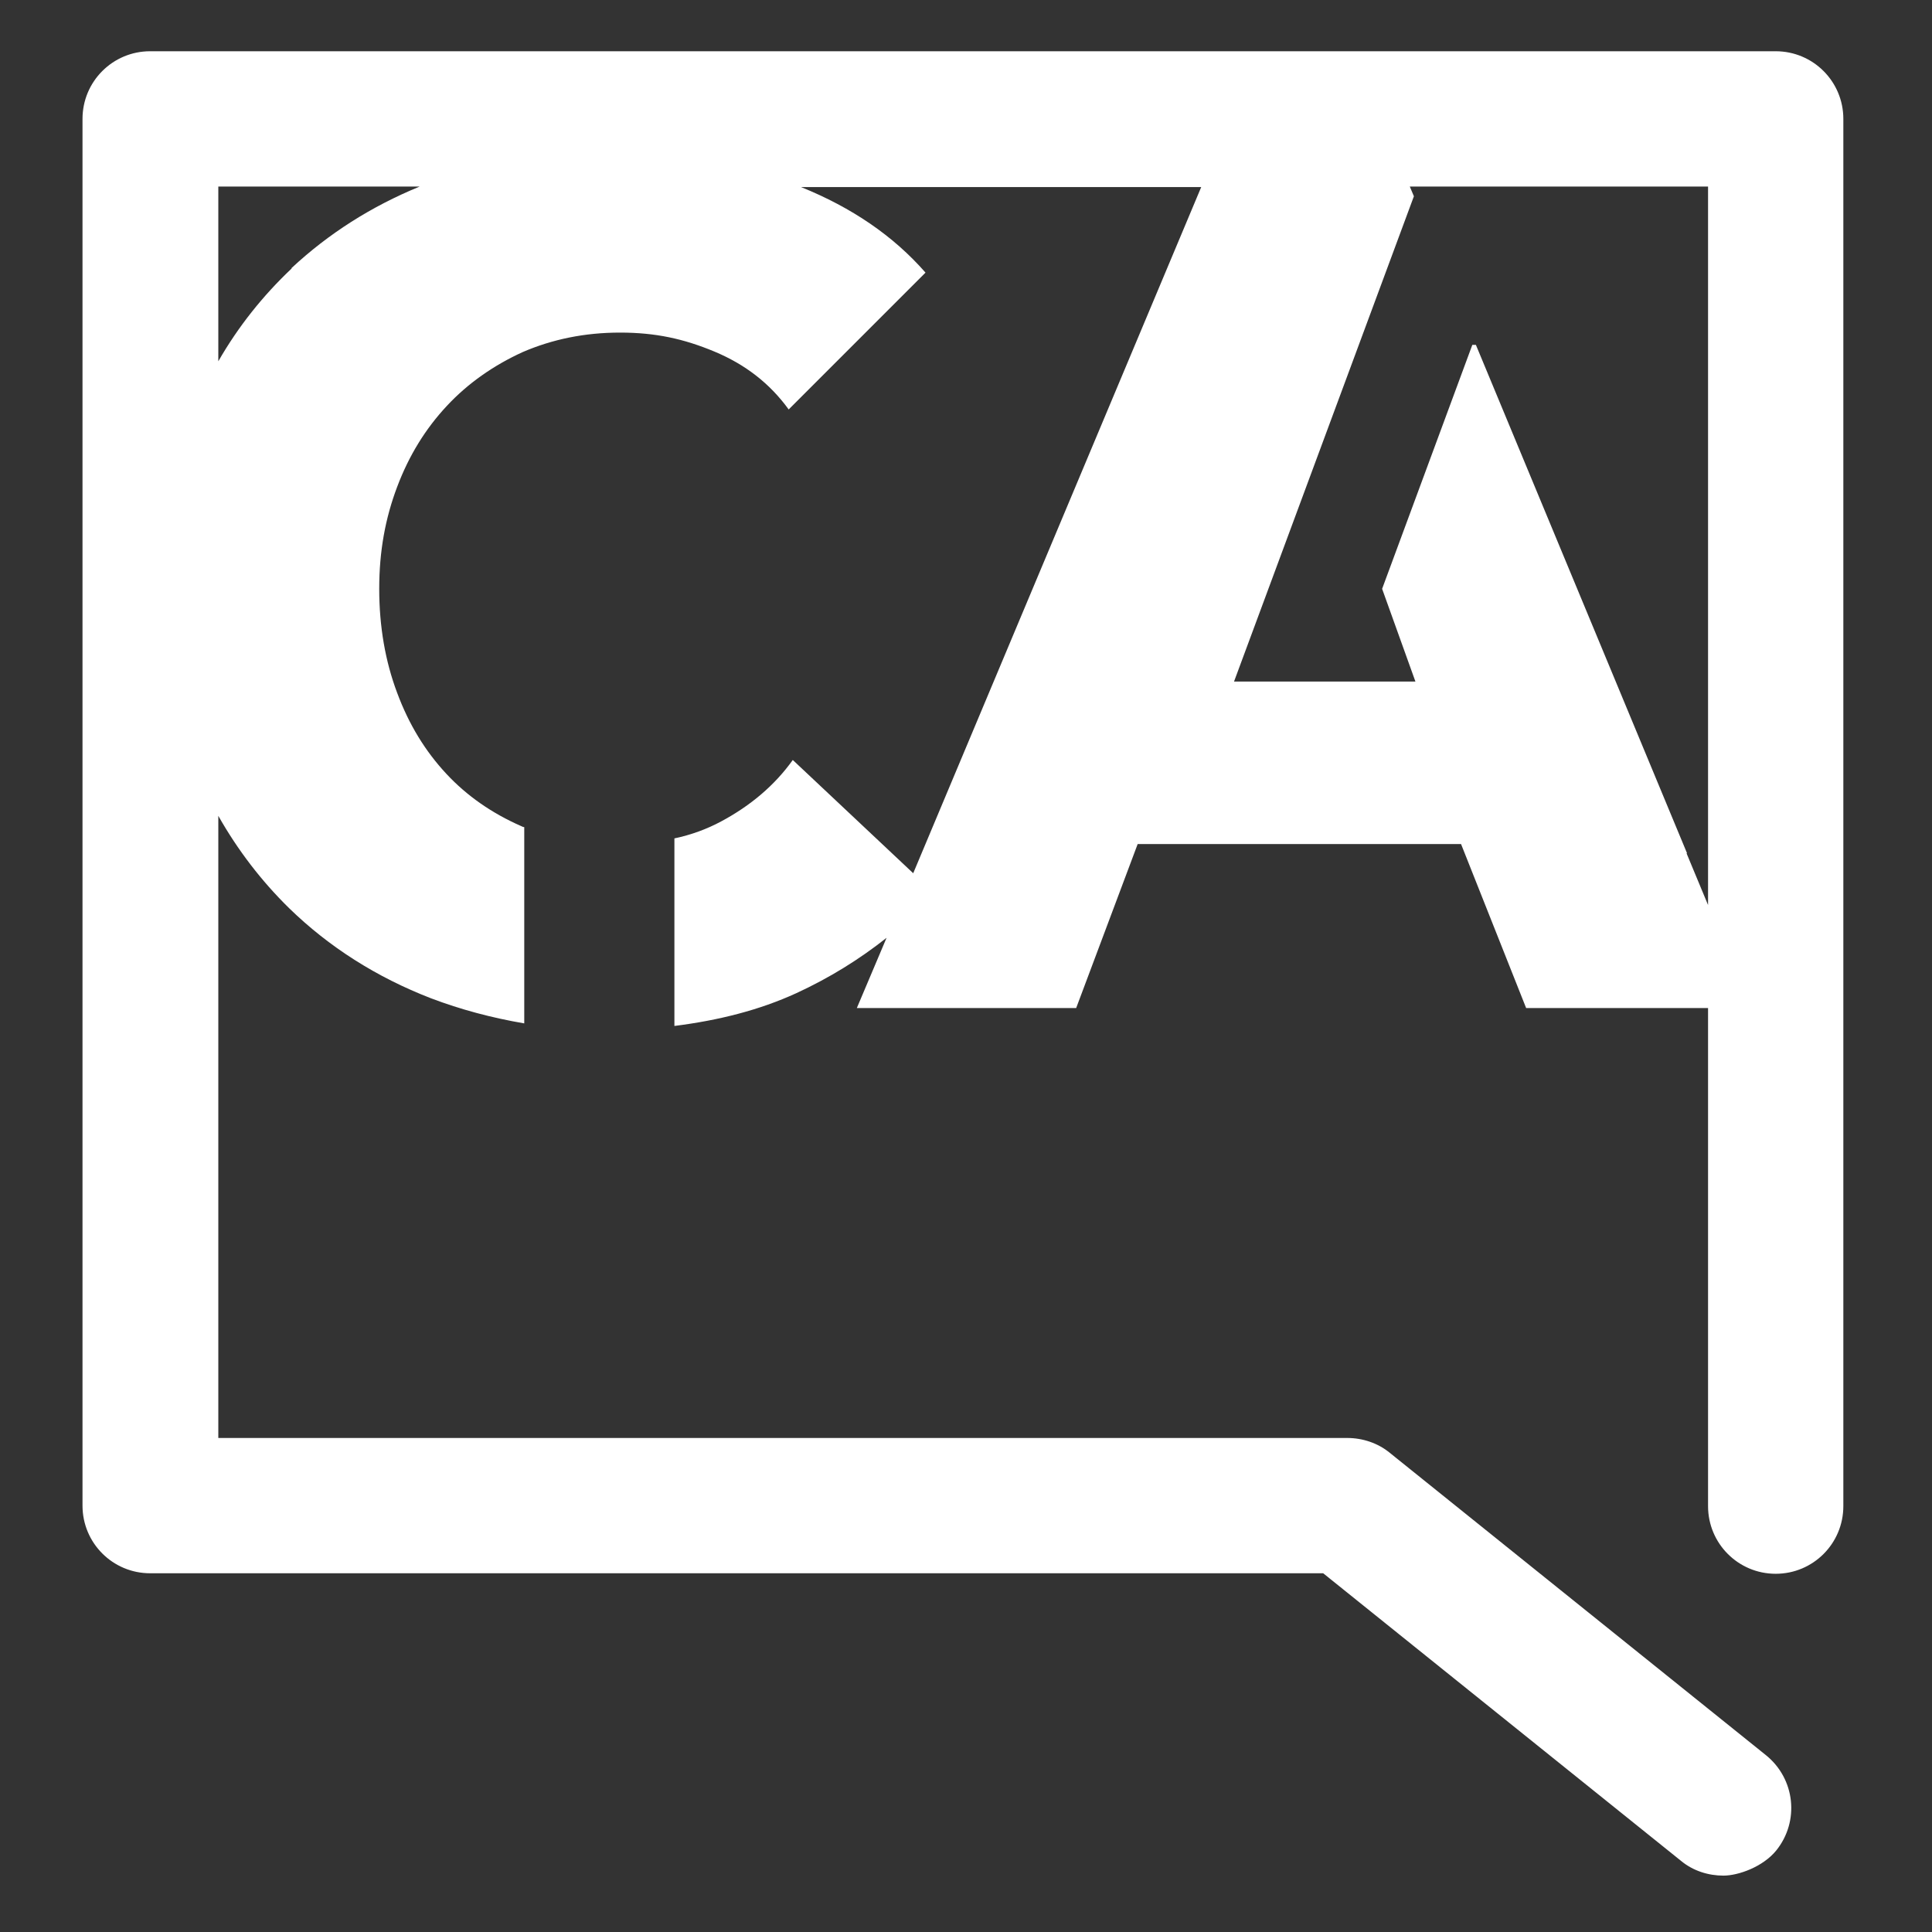 <?xml version="1.0" encoding="UTF-8"?>
<svg id="Layer_1" data-name="Layer 1" xmlns="http://www.w3.org/2000/svg" version="1.1" viewBox="0 0 377 377">
  <rect x="0" y="0" width="377" height="377" fill="#333333" stroke="none"/>
  <defs>
    <style>
      .cls-1 {
        fill: #fff;
        stroke-width: 0px;
      }
    </style>
  </defs>
  <path class="cls-1" d="M346.7,10H29.3c-7.3,0-13.2,5.9-13.2,13.2v270.6c0,7.3,5.9,13.2,13.2,13.2h228.9l69.8,56.1c2.4,2,5.4,2.9,8.3,2.9s7.7-1.7,10.3-4.9c4.6-5.7,3.7-14-2-18.6l-73.4-59c-2.3-1.9-5.3-2.9-8.3-2.9H42.6v-121.4c3.8,6.7,8.4,12.7,13.8,18,7.8,7.6,17.1,13.5,27.7,17.6,5.8,2.2,11.8,3.8,18.2,4.9v-38.3c-.2,0-.4-.1-.6-.2-5.7-2.5-10.6-5.9-14.6-10.2-4.1-4.4-7.3-9.6-9.6-15.8-2.3-6.1-3.5-12.9-3.5-20.3s1.2-13.8,3.5-19.9c2.3-6.1,5.5-11.3,9.7-15.8,4.1-4.4,9.1-7.9,14.8-10.5,5.8-2.5,12.1-3.8,19-3.8s12.4,1.2,18.4,3.7c6,2.5,10.8,6.2,14.5,11.3l26.7-26.7c-6.3-7.2-14.4-12.7-24.3-16.7h78.1l-56.2,133.9-23.5-22.1c-3.5,4.9-8.2,8.9-14,12-2.8,1.5-5.8,2.6-9.1,3.3v36.6c8.7-1.1,16.6-3.1,23.8-6.4,6.5-3,12.3-6.6,17.6-10.8l-5.8,13.7h42.8l12-32h63.1l12.7,32h35.5v97.2c0,7.3,5.9,13.2,13.2,13.2s13.2-5.9,13.2-13.2V23.2c0-7.3-5.9-13.2-13.2-13.2ZM56.9,52.4c-5.6,5.3-10.4,11.3-14.3,18.1v-34.1h39.3c-9.5,3.9-17.8,9.2-25,15.9ZM329.2,166.5h0l-41.2-99.2h-.7l-17.6,47.6,6.5,18.1h-35.4l35.1-94.7-.8-1.9h58.2v140.2l-4.2-10.1Z"/>
</svg>